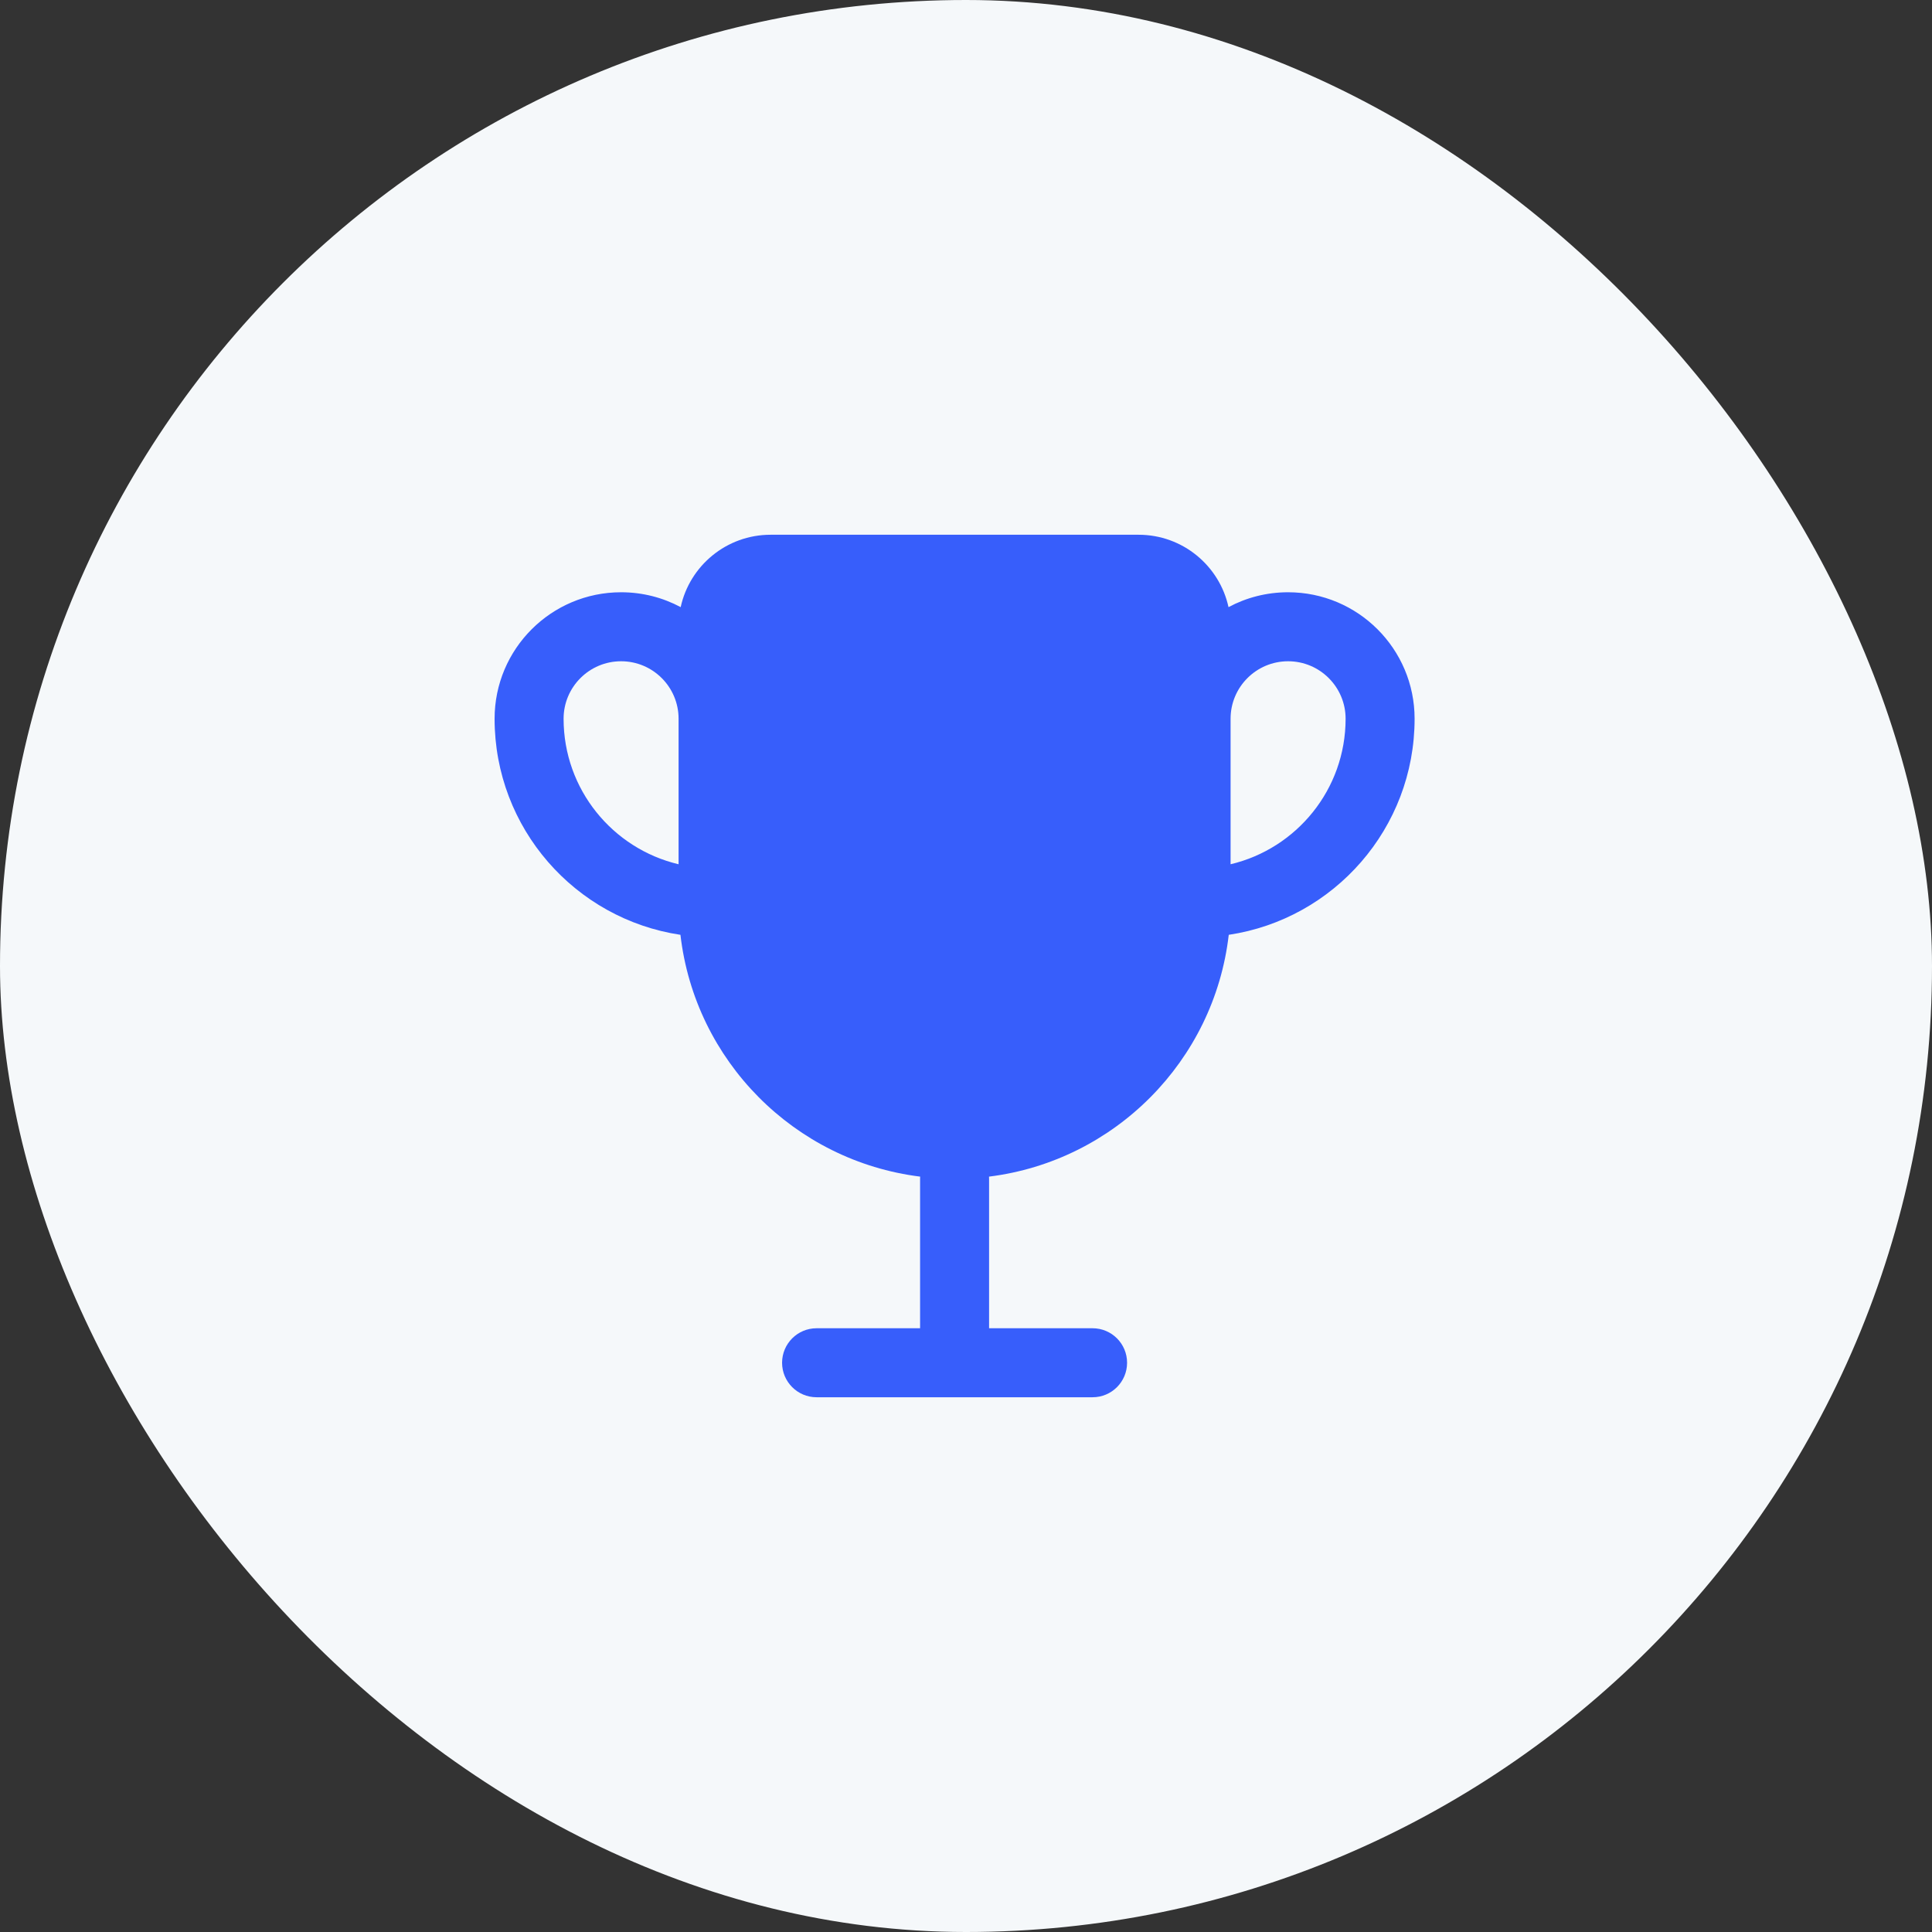 <svg width="56" height="56" viewBox="0 0 56 56" fill="none" xmlns="http://www.w3.org/2000/svg">
<rect x="0" y="0" width="56" height="56" fill="#333333" stroke="none"/>
<rect width="56" height="56" rx="28" fill="#F5F8FA"/>
<path fill-rule="evenodd" clip-rule="evenodd" d="M35.609 17.598C35.348 16.399 34.28 15.5 33.003 15.5H22.336C21.058 15.5 19.99 16.399 19.73 17.598C19.215 17.323 18.627 17.167 18.003 17.167C15.978 17.167 14.336 18.808 14.336 20.833C14.336 24.009 16.674 26.64 19.723 27.096C20.145 30.749 23.028 33.652 26.671 34.105C26.67 34.125 26.669 34.146 26.669 34.167V38.5H23.669C23.117 38.5 22.669 38.948 22.669 39.5C22.669 40.052 23.117 40.5 23.669 40.5H31.669C32.222 40.5 32.669 40.052 32.669 39.5C32.669 38.948 32.222 38.5 31.669 38.5H28.669V34.167C28.669 34.146 28.669 34.125 28.667 34.105C32.31 33.652 35.193 30.749 35.616 27.096C38.665 26.64 41.003 24.009 41.003 20.833C41.003 18.808 39.361 17.167 37.336 17.167C36.711 17.167 36.123 17.323 35.609 17.598ZM35.669 20.833V25.051C37.58 24.599 39.003 22.882 39.003 20.833C39.003 19.913 38.256 19.167 37.336 19.167C36.416 19.167 35.669 19.913 35.669 20.833ZM18.003 19.167C18.923 19.167 19.669 19.913 19.669 20.833L19.669 25.051C17.758 24.599 16.336 22.882 16.336 20.833C16.336 19.913 17.082 19.167 18.003 19.167Z" fill="#375EFB"/>
</svg>
